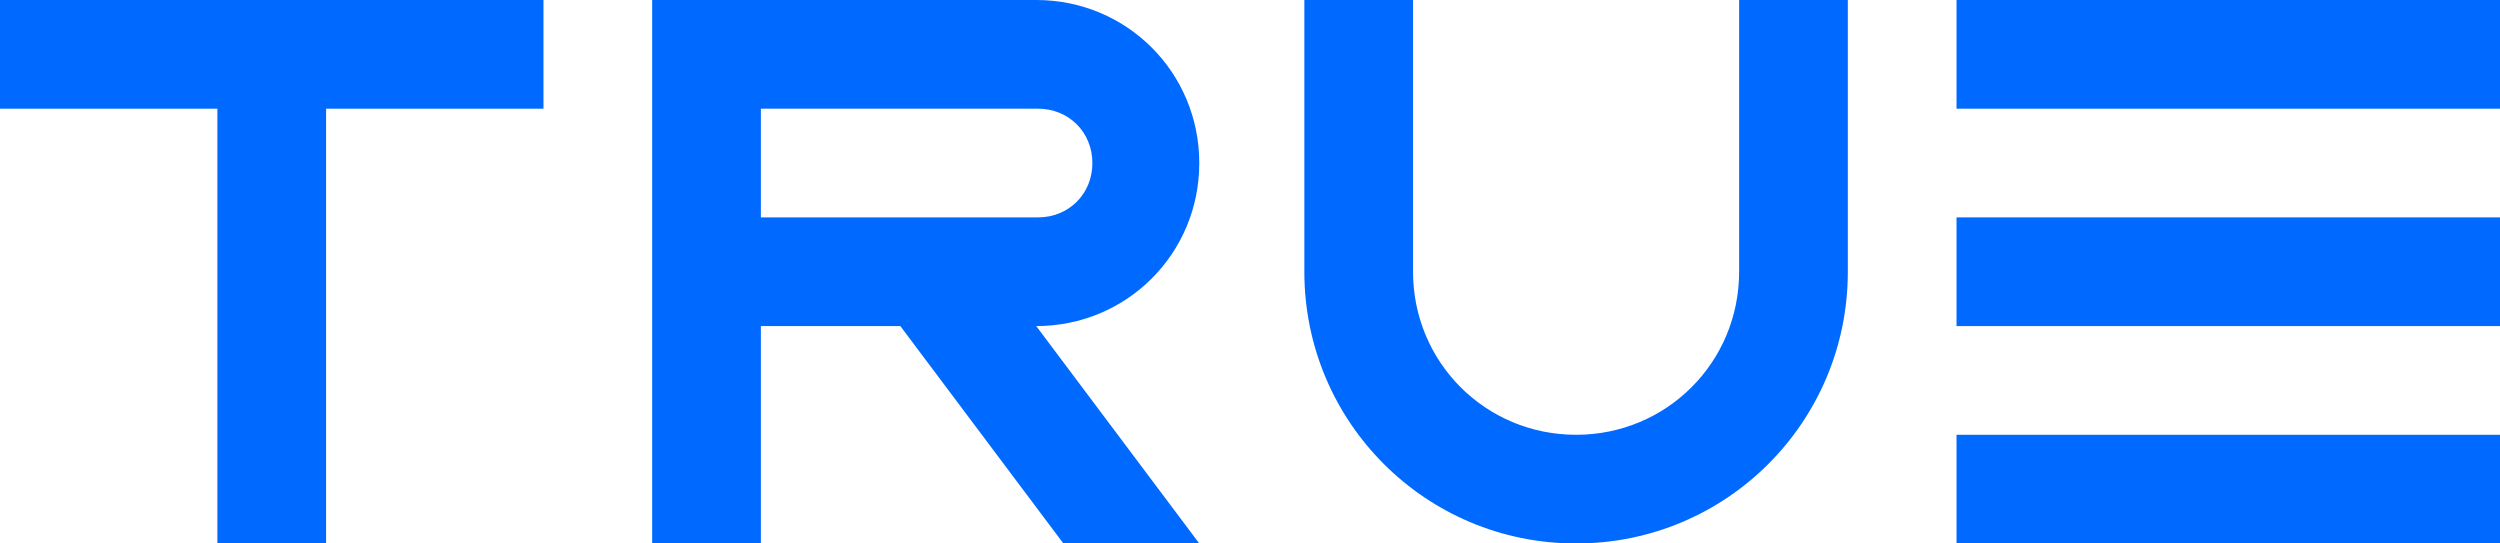 <?xml version="1.0" encoding="utf-8"?>
<svg enable-background="new 0 0 138 30" height="30" viewBox="0 0 138 30" width="138" xmlns="http://www.w3.org/2000/svg"><g fill="#0069ff"><path d="m36 0v30h6v-12h7.7l9 12h7.5l-9-12c5 0 9-4 9-9s-4-9-9-9zm6 6h6.8 8.5c1.7 0 3 1.3 3 3s-1.3 3-3 3h-8.5-6.8z"/><path d="m0 0v6h12v24h6v-24h12v-6z"/><path d="m108 24h30v6h-30z"/><path d="m108 12h30v6h-30z"/><path d="m108 0h30v6h-30z"/><path d="m96 15c0 5-4 9-9 9s-9-4-9-9v-15h-6v15c0 8.3 6.7 15 15 15s15-6.7 15-15v-15h-6z"/></g></svg>
